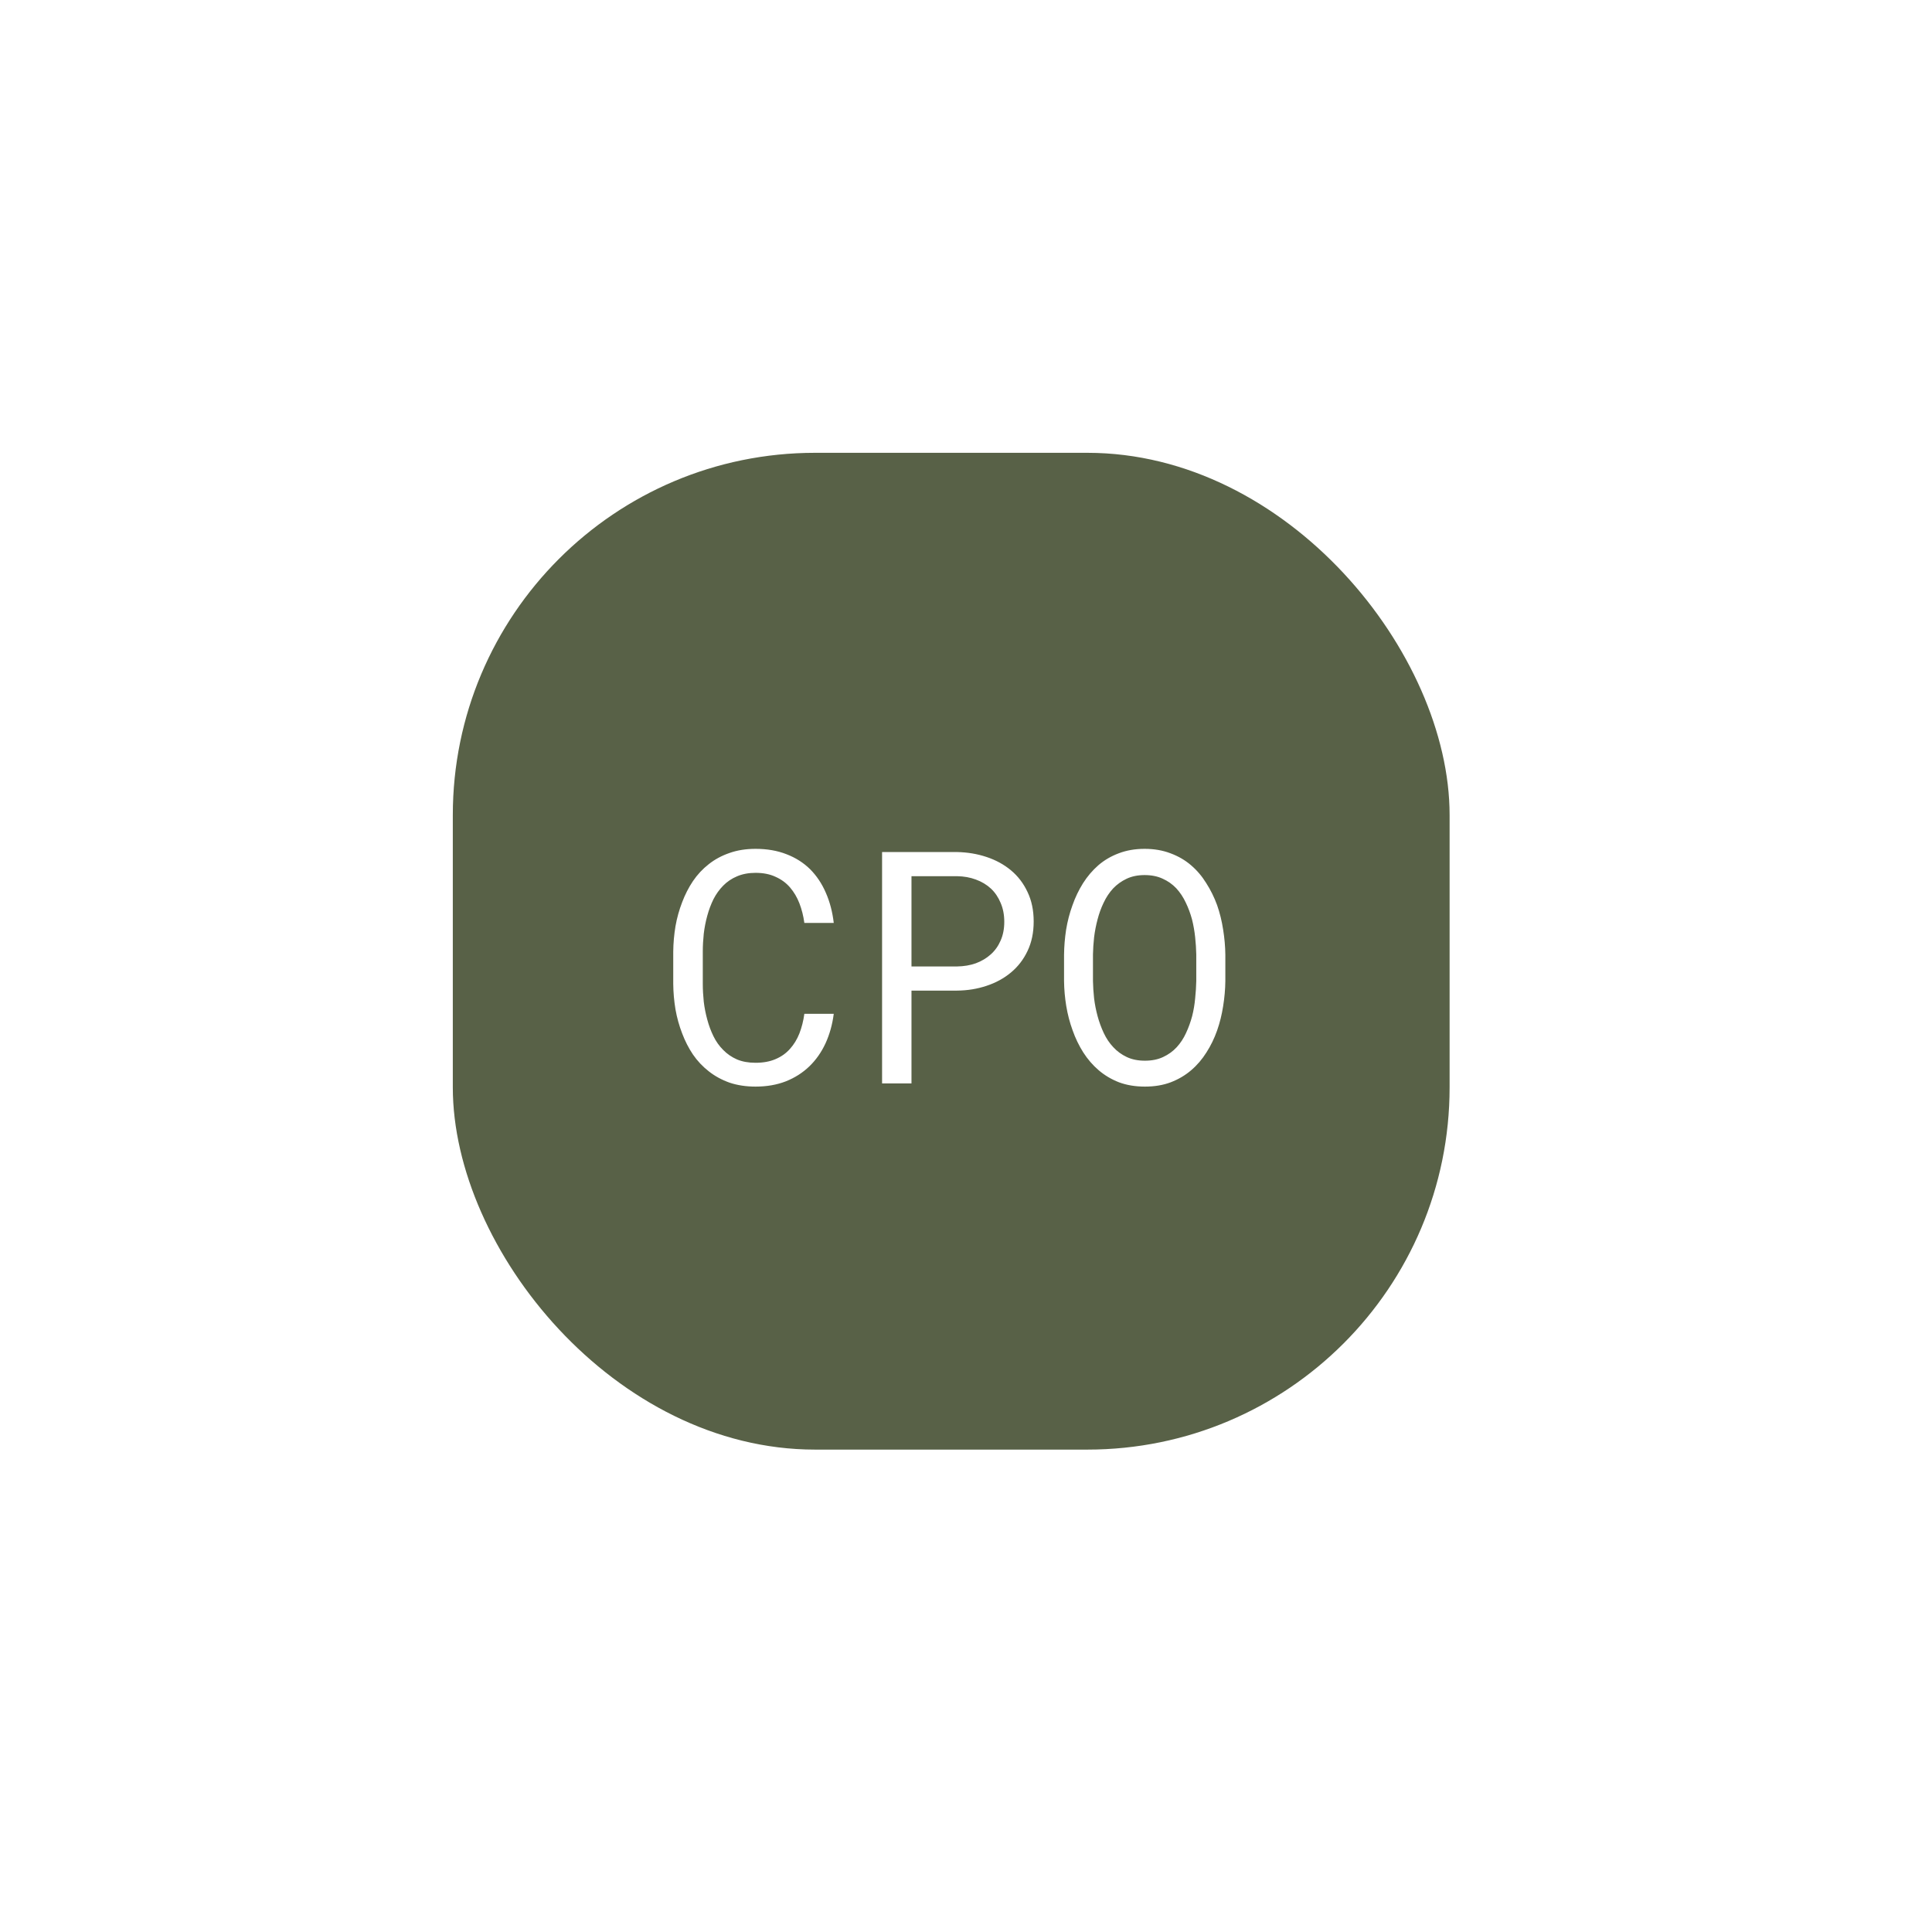 <?xml version="1.0" encoding="utf-8"?>
<svg xmlns="http://www.w3.org/2000/svg" fill="none" height="100%" overflow="visible" preserveAspectRatio="none" style="display: block;" viewBox="0 0 64 64" width="100%">
<g filter="url(#filter0_d_0_204)" id="Frame">
<g clip-path="url(#clip0_0_204)">
<path d="M42.629 15H20.391C17.414 15 15 17.414 15 20.391V42.629C15 45.606 17.414 48.02 20.391 48.02H42.629C45.606 48.02 48.02 45.606 48.02 42.629V20.391C48.02 17.414 45.606 15 42.629 15Z" fill="#586147" id="Vector"/>
<path d="M27.619 33.584C27.574 33.939 27.482 34.265 27.346 34.563C27.209 34.858 27.031 35.111 26.814 35.321C26.593 35.535 26.331 35.702 26.029 35.822C25.731 35.937 25.398 35.995 25.029 35.995C24.713 35.995 24.425 35.951 24.166 35.864C23.91 35.772 23.681 35.648 23.481 35.49C23.278 35.332 23.102 35.146 22.955 34.932C22.811 34.718 22.692 34.484 22.597 34.232C22.499 33.979 22.425 33.714 22.376 33.437C22.33 33.159 22.305 32.879 22.302 32.594V31.526C22.305 31.241 22.33 30.961 22.376 30.683C22.425 30.406 22.499 30.141 22.597 29.888C22.692 29.636 22.811 29.402 22.955 29.188C23.102 28.971 23.278 28.783 23.481 28.625C23.681 28.467 23.91 28.344 24.166 28.256C24.422 28.165 24.71 28.119 25.029 28.119C25.412 28.119 25.754 28.179 26.056 28.298C26.358 28.414 26.617 28.579 26.835 28.793C27.052 29.011 27.226 29.271 27.356 29.572C27.489 29.874 27.577 30.208 27.619 30.573H26.645C26.614 30.341 26.559 30.125 26.482 29.925C26.405 29.725 26.301 29.55 26.172 29.399C26.042 29.248 25.882 29.13 25.692 29.046C25.506 28.958 25.285 28.914 25.029 28.914C24.797 28.914 24.592 28.953 24.413 29.03C24.238 29.104 24.087 29.206 23.96 29.335C23.831 29.465 23.722 29.616 23.634 29.788C23.55 29.96 23.481 30.143 23.429 30.336C23.376 30.529 23.337 30.727 23.313 30.931C23.292 31.131 23.281 31.326 23.281 31.515V32.594C23.281 32.784 23.292 32.98 23.313 33.184C23.337 33.384 23.376 33.581 23.429 33.774C23.481 33.97 23.55 34.154 23.634 34.326C23.718 34.498 23.825 34.649 23.955 34.779C24.085 34.913 24.238 35.018 24.413 35.095C24.589 35.169 24.794 35.206 25.029 35.206C25.285 35.206 25.506 35.165 25.692 35.084C25.882 35.004 26.042 34.89 26.172 34.742C26.301 34.598 26.405 34.428 26.482 34.232C26.559 34.032 26.614 33.816 26.645 33.584H27.619ZM30.194 32.815V35.89H29.22V28.225H31.705C32.049 28.232 32.373 28.286 32.679 28.388C32.987 28.49 33.258 28.637 33.489 28.83C33.721 29.023 33.904 29.262 34.037 29.546C34.174 29.83 34.242 30.157 34.242 30.525C34.242 30.894 34.174 31.22 34.037 31.505C33.904 31.785 33.721 32.022 33.489 32.215C33.258 32.408 32.987 32.556 32.679 32.657C32.373 32.759 32.049 32.812 31.705 32.815H30.194ZM30.194 32.015H31.705C31.929 32.012 32.136 31.977 32.326 31.91C32.515 31.84 32.68 31.741 32.821 31.615C32.961 31.489 33.07 31.336 33.147 31.157C33.228 30.975 33.268 30.767 33.268 30.536C33.268 30.304 33.228 30.095 33.147 29.909C33.07 29.723 32.963 29.565 32.826 29.436C32.686 29.306 32.519 29.206 32.326 29.136C32.136 29.065 31.929 29.028 31.705 29.025H30.194V32.015ZM40.591 32.5C40.588 32.773 40.563 33.051 40.518 33.331C40.475 33.609 40.409 33.877 40.318 34.137C40.226 34.397 40.109 34.639 39.965 34.863C39.824 35.088 39.656 35.285 39.459 35.453C39.263 35.621 39.036 35.755 38.78 35.853C38.528 35.948 38.243 35.995 37.927 35.995C37.611 35.995 37.325 35.948 37.069 35.853C36.817 35.755 36.592 35.621 36.395 35.453C36.199 35.285 36.029 35.088 35.885 34.863C35.741 34.635 35.623 34.391 35.532 34.132C35.437 33.872 35.367 33.603 35.321 33.326C35.276 33.049 35.251 32.773 35.248 32.5V31.626C35.251 31.352 35.274 31.076 35.316 30.799C35.362 30.518 35.432 30.248 35.527 29.988C35.618 29.729 35.734 29.486 35.874 29.262C36.018 29.034 36.188 28.834 36.385 28.662C36.581 28.493 36.806 28.362 37.059 28.267C37.315 28.169 37.601 28.119 37.917 28.119C38.233 28.119 38.519 28.169 38.775 28.267C39.031 28.362 39.258 28.493 39.454 28.662C39.651 28.83 39.819 29.028 39.959 29.256C40.103 29.481 40.223 29.723 40.318 29.983C40.409 30.243 40.475 30.513 40.518 30.794C40.563 31.075 40.588 31.352 40.591 31.626V32.5ZM39.628 31.615C39.624 31.433 39.612 31.243 39.591 31.047C39.57 30.846 39.535 30.648 39.486 30.452C39.433 30.259 39.365 30.074 39.28 29.899C39.196 29.72 39.091 29.562 38.965 29.425C38.838 29.292 38.689 29.186 38.517 29.109C38.345 29.028 38.145 28.988 37.917 28.988C37.692 28.988 37.494 29.028 37.322 29.109C37.15 29.19 37.001 29.297 36.874 29.43C36.748 29.567 36.643 29.725 36.559 29.904C36.474 30.08 36.408 30.264 36.358 30.457C36.306 30.654 36.267 30.852 36.243 31.052C36.222 31.248 36.209 31.436 36.206 31.615V32.5C36.209 32.679 36.222 32.868 36.243 33.068C36.267 33.268 36.306 33.465 36.358 33.658C36.411 33.854 36.48 34.042 36.564 34.221C36.648 34.4 36.753 34.556 36.88 34.69C37.006 34.827 37.155 34.935 37.327 35.016C37.499 35.097 37.699 35.137 37.927 35.137C38.156 35.137 38.356 35.097 38.528 35.016C38.703 34.935 38.854 34.827 38.98 34.69C39.103 34.556 39.205 34.402 39.286 34.226C39.37 34.047 39.438 33.86 39.491 33.663C39.54 33.47 39.573 33.273 39.591 33.073C39.612 32.873 39.624 32.682 39.628 32.5V31.615Z" fill="white" id="Vector_2"/>
</g>
</g>
<defs>
<filter color-interpolation-filters="sRGB" filterUnits="userSpaceOnUse" height="63.02" id="filter0_d_0_204" width="63.02" x="0" y="0">
<feFlood flood-opacity="0" result="BackgroundImageFix"/>
<feColorMatrix in="SourceAlpha" result="hardAlpha" type="matrix" values="0 0 0 0 0 0 0 0 0 0 0 0 0 0 0 0 0 0 127 0"/>
<feOffset/>
<feGaussianBlur stdDeviation="7.5"/>
<feComposite in2="hardAlpha" operator="out"/>
<feColorMatrix type="matrix" values="0 0 0 0 0 0 0 0 0 0 0 0 0 0 0 0 0 0 0.35 0"/>
<feBlend in2="BackgroundImageFix" mode="normal" result="effect1_dropShadow_0_204"/>
<feBlend in="SourceGraphic" in2="effect1_dropShadow_0_204" mode="normal" result="shape"/>
</filter>
<clipPath id="clip0_0_204">
<rect fill="white" height="33.02" rx="12" width="33.02" x="15" y="15"/>
</clipPath>
</defs>
</svg>